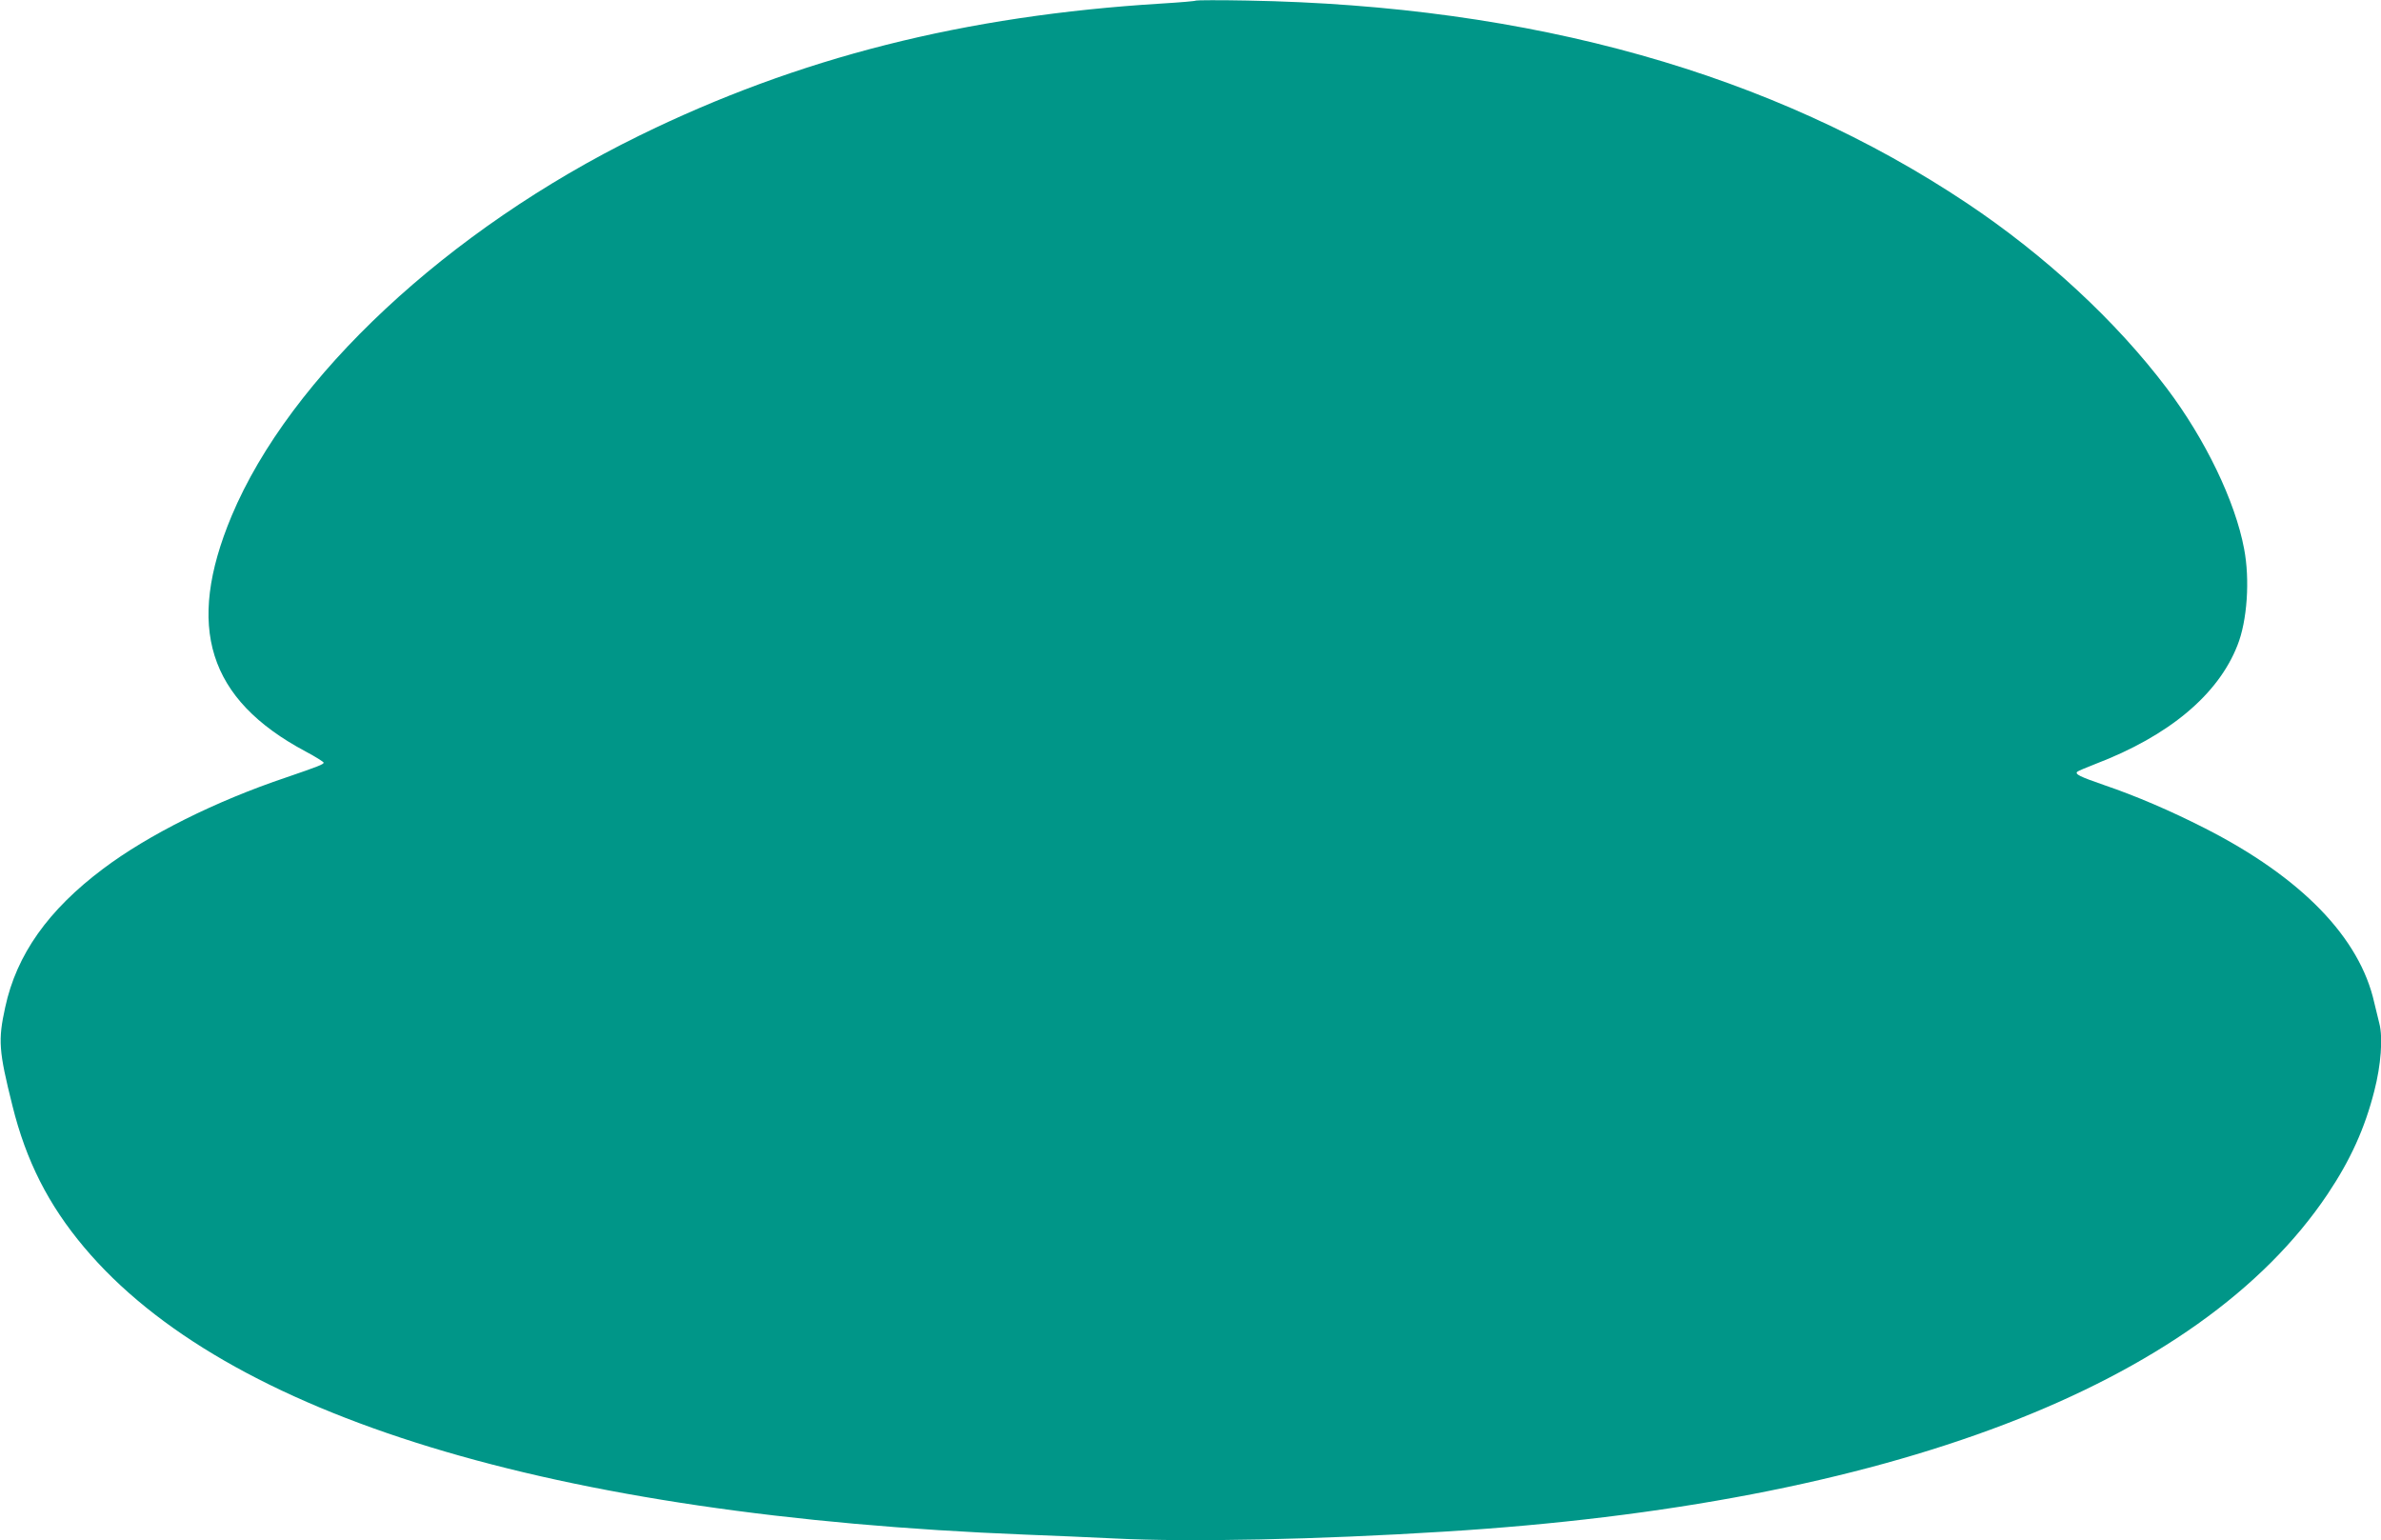<?xml version="1.0" standalone="no"?>
<!DOCTYPE svg PUBLIC "-//W3C//DTD SVG 20010904//EN"
 "http://www.w3.org/TR/2001/REC-SVG-20010904/DTD/svg10.dtd">
<svg version="1.0" xmlns="http://www.w3.org/2000/svg"
 width="1280pt" height="828pt" viewBox="0 0 1280 828"
 preserveAspectRatio="xMidYMid meet">
<g transform="translate(0,828) scale(0.1,-0.1)"
fill="#009688" stroke="none">
<path d="M6430 8277 c-3 -3 -86 -10 -185 -16 -1062 -65 -1954 -291 -2810 -711
-1027 -504 -1877 -1297 -2190 -2044 -249 -596 -127 -986 398 -1266 53 -28 97
-56 97 -60 0 -9 -31 -21 -200 -79 -381 -128 -743 -309 -985 -491 -296 -222
-466 -462 -527 -745 -39 -178 -35 -234 39 -530 73 -295 193 -532 385 -760 762
-908 2519 -1444 5058 -1545 140 -5 359 -15 485 -21 402 -20 1084 -6 1770 37
2388 147 4057 785 4747 1813 124 185 201 355 252 556 36 139 47 287 27 363 -5
20 -17 70 -27 111 -78 351 -393 675 -912 939 -183 93 -366 172 -542 232 -130
45 -156 58 -143 71 4 4 49 23 98 42 395 151 659 372 763 637 53 132 68 354 36
520 -48 256 -209 589 -415 862 -273 362 -655 715 -1074 995 -1045 698 -2341
1063 -3870 1090 -148 3 -272 2 -275 0z"/>
</g>
</svg>

